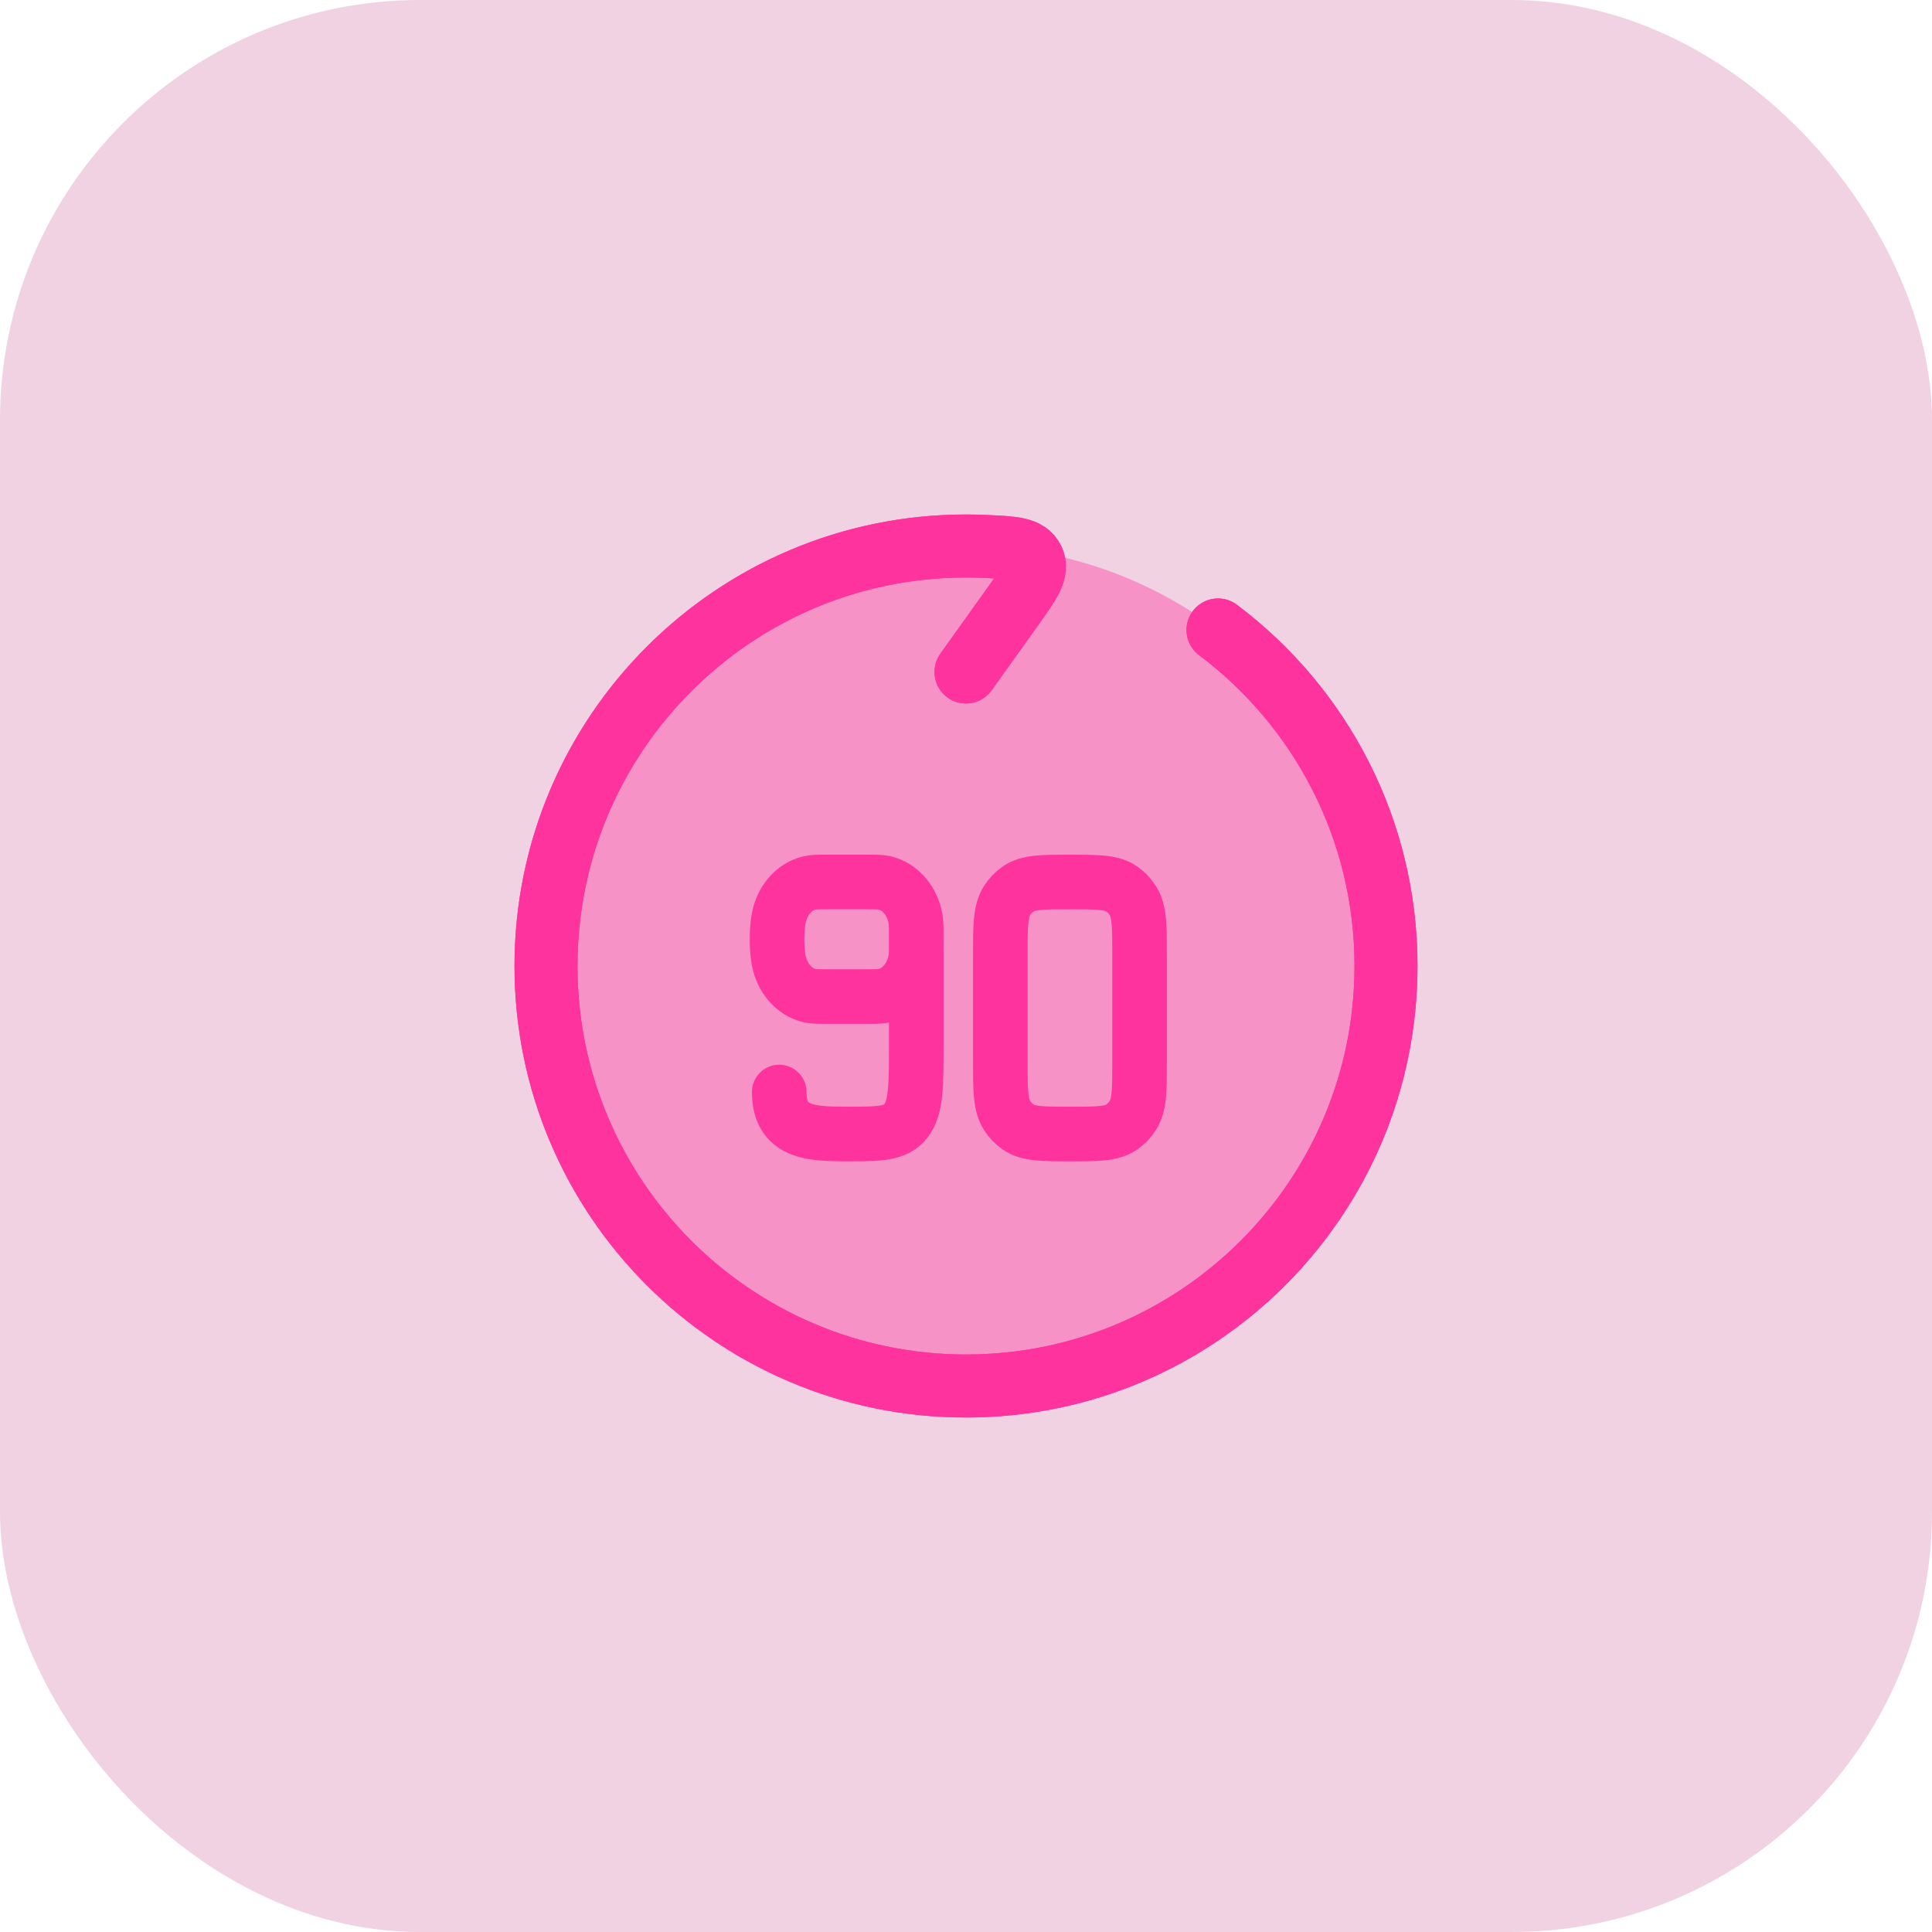 <svg width="46" height="46" viewBox="0 0 46 46" fill="none" xmlns="http://www.w3.org/2000/svg">
<rect width="46" height="46" rx="10" fill="#F1D2E2"/>
<path d="M23 16L24.104 14.455C24.515 13.879 24.721 13.591 24.591 13.324C24.461 13.057 24.131 13.041 23.471 13.011C23.315 13.004 23.158 13 23 13C17.477 13 13 17.477 13 23C13 28.523 17.477 33 23 33C28.523 33 33 28.523 33 23C33 19.728 31.429 16.824 29 14.999" stroke="#FF339E" stroke-width="1.5" stroke-linecap="round" stroke-linejoin="round"/>
<path opacity="0.4" d="M23 33C17.477 33 13 28.523 13 23C13 19.728 14.571 16.824 17 14.999C19.647 13.011 21.869 13.041 22.529 13.011C22.685 13.004 22.842 13 23 13C28.523 13 33 17.477 33 23C33 28.523 28.523 33 23 33Z" fill="#FF339E"/>
<path d="M23 16L24.104 14.455C24.515 13.879 24.721 13.591 24.591 13.324C24.461 13.057 24.131 13.041 23.471 13.011C23.315 13.004 23.158 13 23 13C17.477 13 13 17.477 13 23C13 28.523 17.477 33 23 33C28.523 33 33 28.523 33 23C33 19.728 31.429 16.824 29 14.999" stroke="#FF339E" stroke-width="1.5" stroke-linecap="round" stroke-linejoin="round"/>
<path d="M25.475 21C26.14 21 26.473 21 26.712 21.169C26.815 21.241 26.904 21.335 26.973 21.444C27.133 21.697 27.133 22.048 27.133 22.75V25.25C27.133 25.952 27.133 26.303 26.973 26.556C26.904 26.665 26.815 26.759 26.712 26.831C26.473 27 26.14 27 25.475 27C24.81 27 24.477 27 24.238 26.831C24.135 26.759 24.046 26.665 23.977 26.556C23.817 26.303 23.817 25.952 23.817 25.25V22.75C23.817 22.048 23.817 21.697 23.977 21.444C24.046 21.335 24.135 21.241 24.238 21.169C24.477 21 24.81 21 25.475 21Z" stroke="#FF339E" stroke-width="1.3" stroke-linecap="round" stroke-linejoin="round"/>
<path d="M21.816 22.636V24.818C21.816 25.847 21.816 26.361 21.575 26.68C21.334 27 20.945 27 20.168 27C19.325 27 18.553 26.98 18.553 26M20.639 21H19.697C19.479 21 19.369 21 19.278 21.021C18.905 21.107 18.613 21.445 18.538 21.878C18.488 22.171 18.488 22.556 18.538 22.849C18.613 23.282 18.905 23.62 19.278 23.706C19.369 23.727 19.479 23.727 19.697 23.727H20.639C20.858 23.727 20.967 23.727 21.058 23.706C21.432 23.62 21.724 23.282 21.798 22.849C21.816 22.744 21.816 22.617 21.816 22.364C21.816 22.11 21.816 21.983 21.798 21.878C21.724 21.445 21.432 21.107 21.058 21.021C20.967 21 20.858 21 20.639 21Z" stroke="#FF339E" stroke-width="1.3" stroke-linecap="round" stroke-linejoin="round"/>
</svg>
